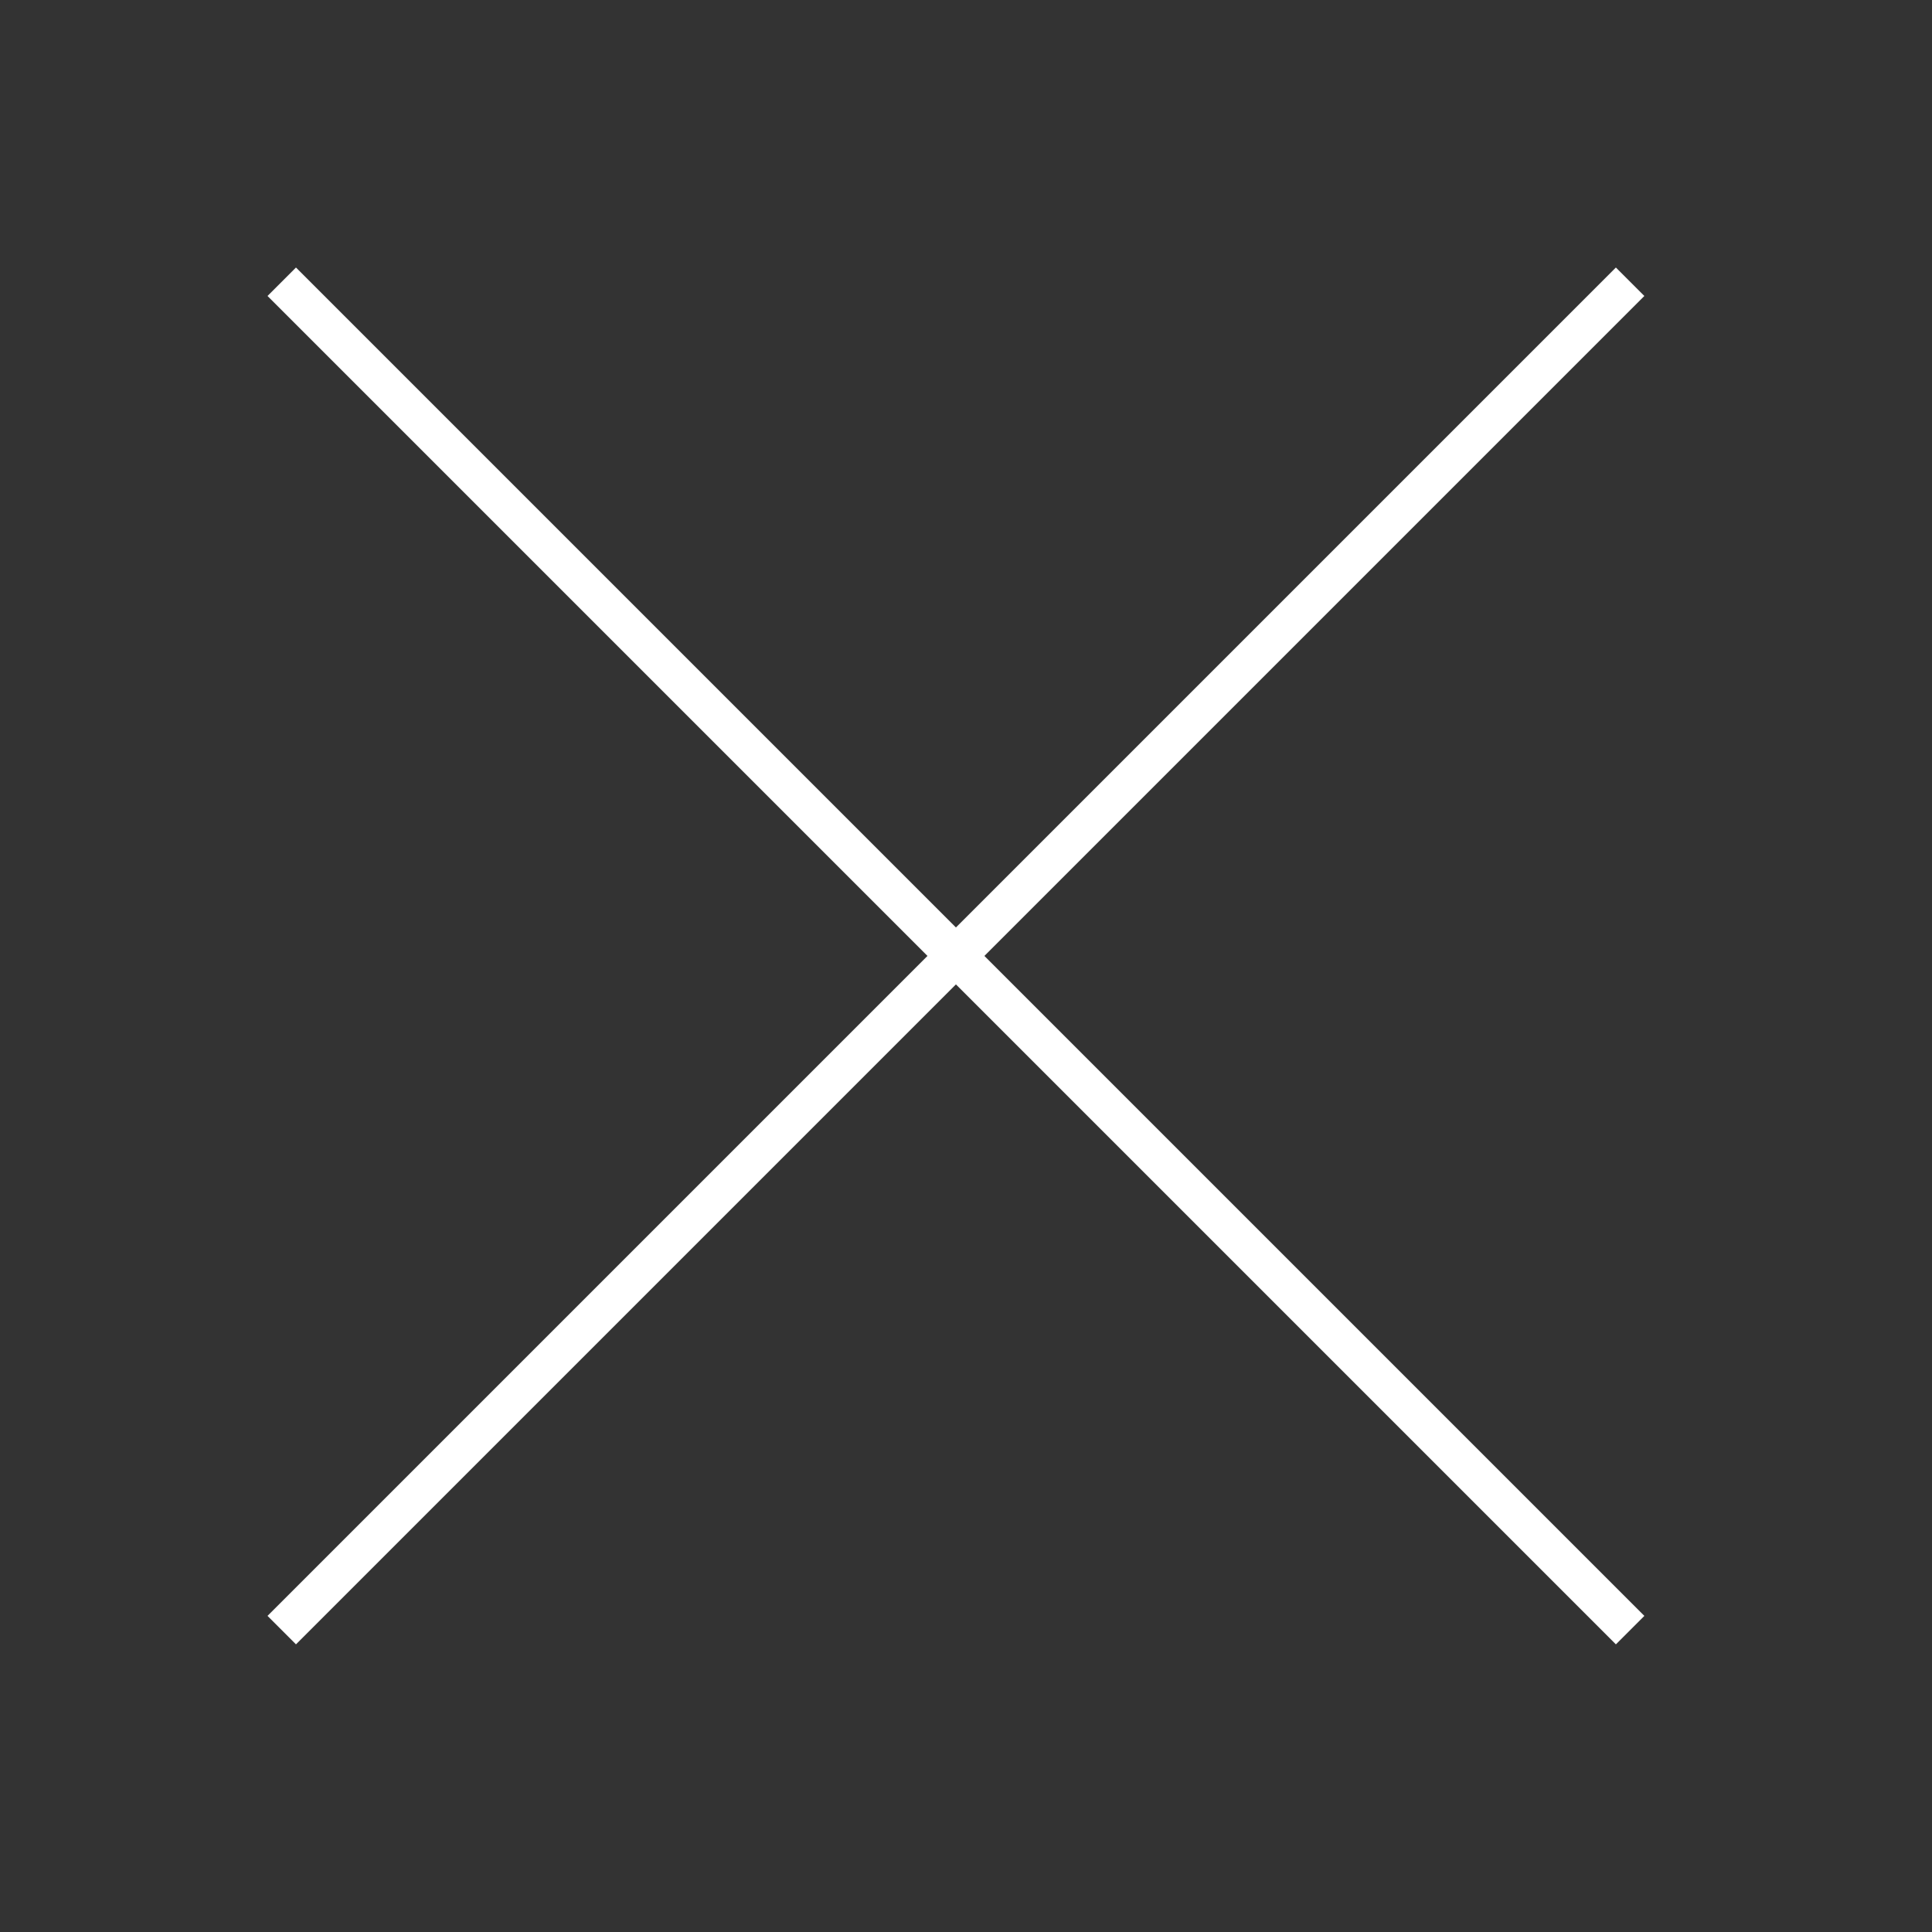 <?xml version="1.0" encoding="UTF-8"?> <svg xmlns="http://www.w3.org/2000/svg" width="48" height="48" viewBox="0 0 48 48" fill="none"><rect x="0" y="0" width="48" height="48" fill="#333333" stroke="none"/><path d="M7 7L40.5 40.5" stroke="white"></path><path d="M40.5 7L7 40.5" stroke="white"></path></svg> 